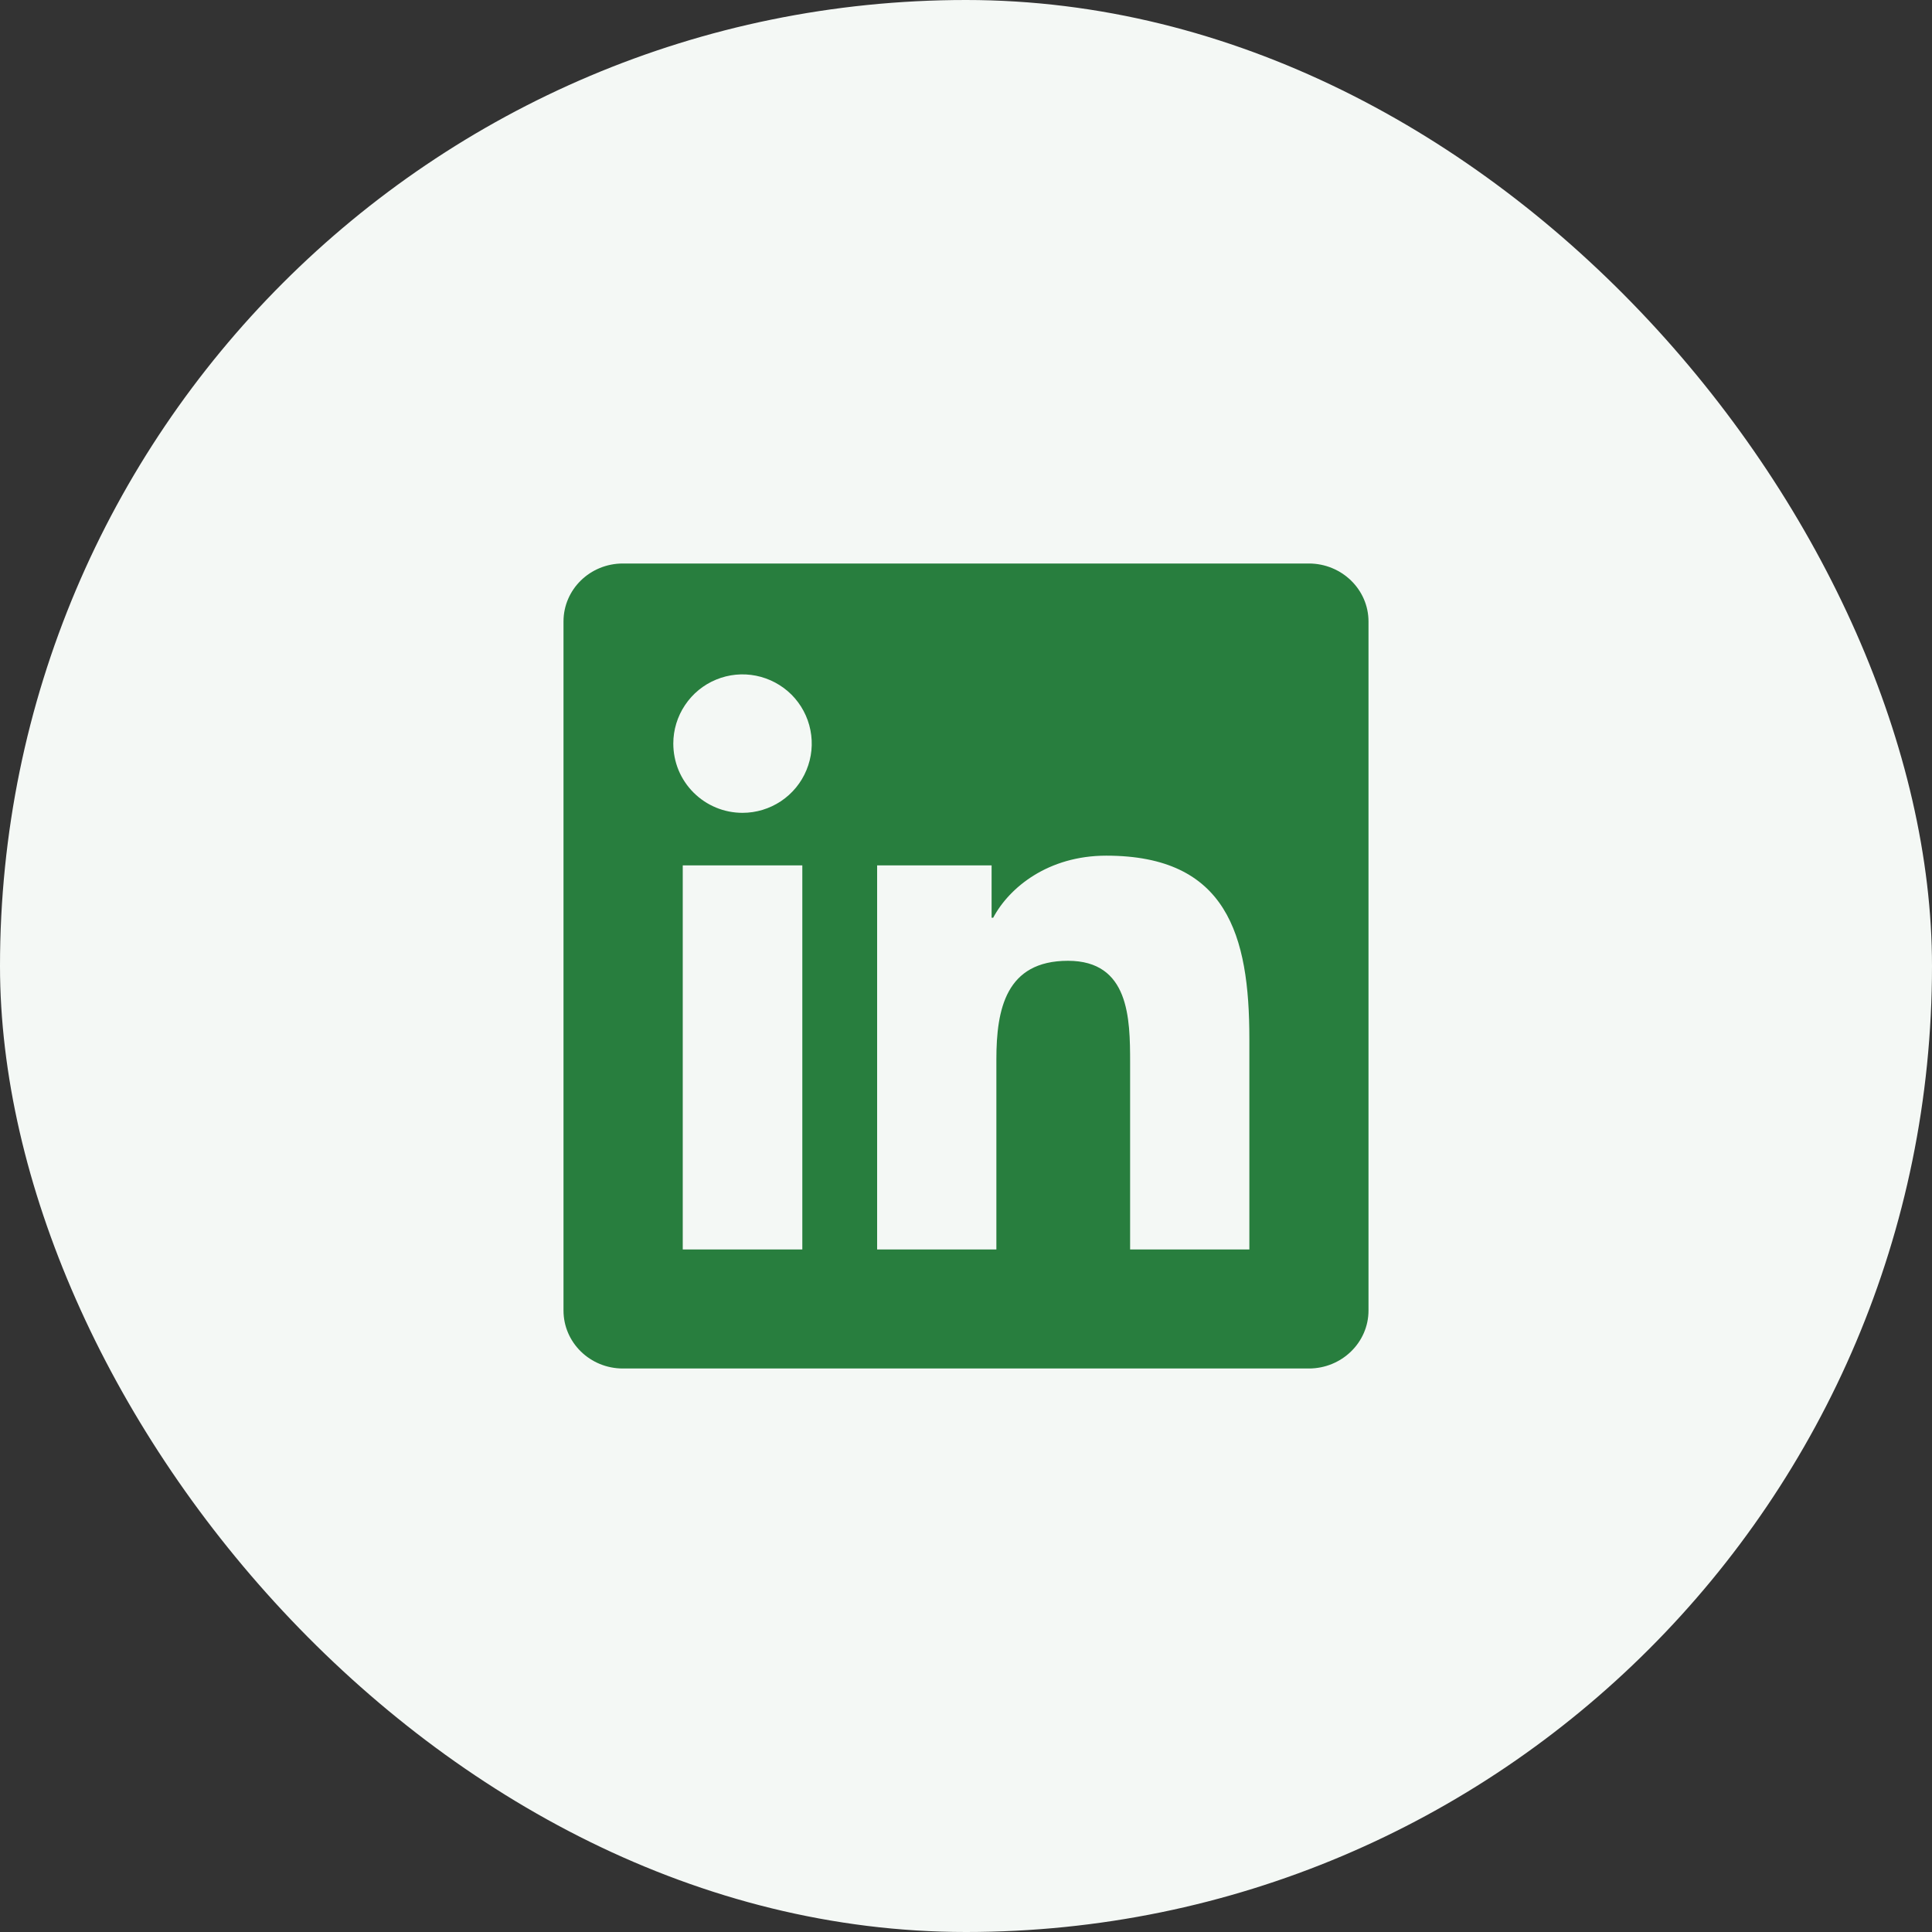 <svg width="36" height="36" viewBox="0 0 36 36" fill="none" xmlns="http://www.w3.org/2000/svg">
<rect x="0" y="0" width="36" height="36" fill="#333333" stroke="none"/>
<rect width="36" height="36" rx="18" fill="#F4F8F5"/>
<g clip-path="url(#clip0_2397_2064)">
<path d="M23.279 23.282H21.058V19.802C21.058 18.972 21.042 17.903 19.9 17.903C18.742 17.903 18.566 18.807 18.566 19.741V23.282H16.344V16.125H18.477V17.1H18.507C18.805 16.538 19.53 15.944 20.613 15.944C22.863 15.944 23.28 17.426 23.28 19.353V23.282H23.279ZM13.836 15.146C13.666 15.146 13.498 15.113 13.342 15.048C13.185 14.983 13.043 14.888 12.923 14.768C12.803 14.648 12.708 14.506 12.643 14.349C12.579 14.193 12.546 14.024 12.546 13.855C12.546 13.6 12.622 13.351 12.764 13.139C12.906 12.926 13.107 12.761 13.343 12.664C13.579 12.566 13.838 12.541 14.088 12.591C14.338 12.641 14.568 12.764 14.749 12.944C14.929 13.125 15.052 13.355 15.101 13.605C15.151 13.855 15.125 14.115 15.027 14.35C14.93 14.586 14.764 14.787 14.552 14.929C14.34 15.07 14.091 15.146 13.836 15.146ZM14.949 23.282H12.722V16.125H14.95V23.282H14.949ZM24.392 10.5H11.607C10.994 10.5 10.5 10.983 10.5 11.581V24.419C10.5 25.017 10.995 25.5 11.607 25.5H24.388C25 25.5 25.5 25.017 25.5 24.419V11.581C25.5 10.983 25 10.5 24.388 10.5H24.392Z" fill="#287E3E"/>
</g>
<defs>
<clipPath id="clip0_2397_2064">
<rect width="20" height="20" fill="white" transform="translate(8 8)"/>
</clipPath>
</defs>
</svg>
